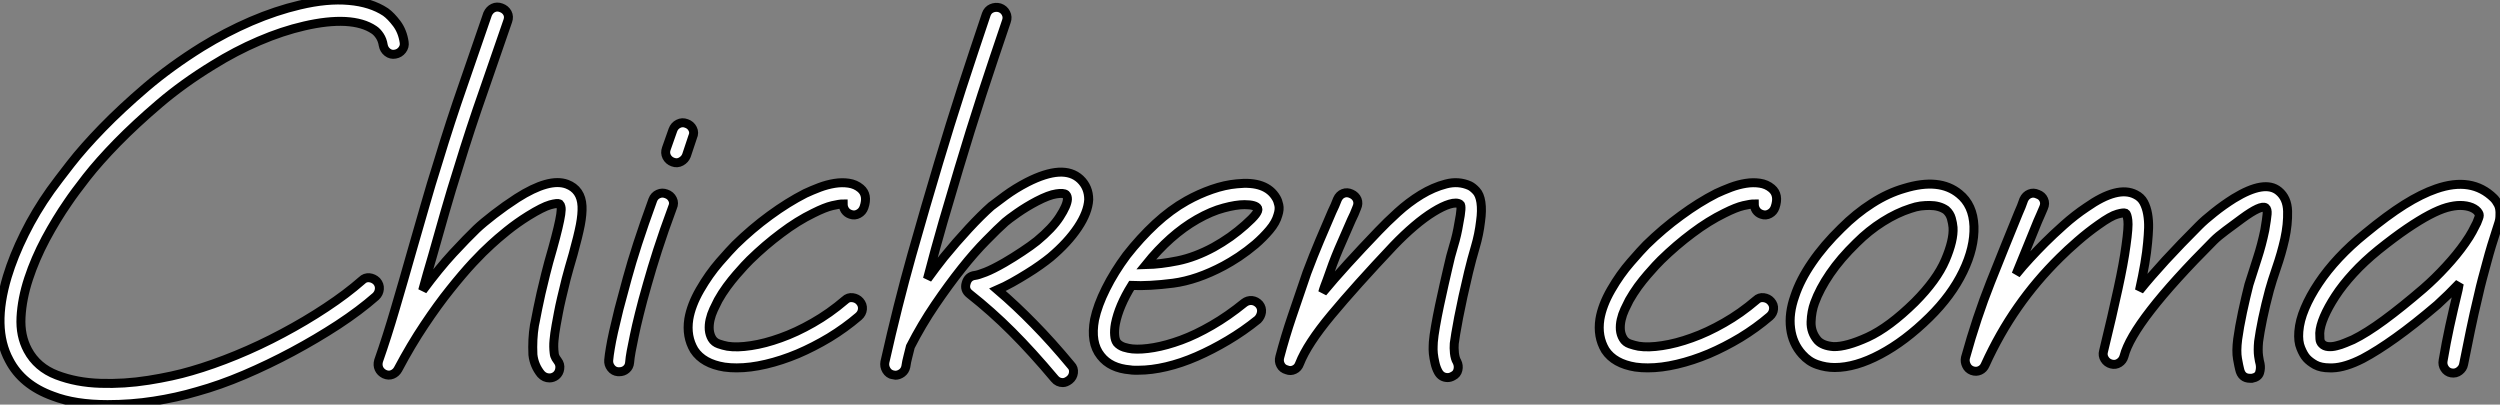 <?xml version="1.0" standalone="no"?>
<svg xmlns="http://www.w3.org/2000/svg" viewBox="1.689 -40.971 278.426 45.061"><rect x="1.689" y="-40.971" width="278.426" height="45.061" fill="#808080" stroke="none"/><path d="M46.70-36.27L46.70-36.27Q46.78-35.80 46.48-35.41Q46.18-35.02 45.70-34.94L45.70-34.94Q45.23-34.85 44.84-35.15Q44.46-35.45 44.37-35.93L44.37-35.93Q44.28-36.53 43.98-36.98Q43.68-37.43 43.34-37.65L43.34-37.65Q42.13-38.47 40.15-38.58Q38.17-38.68 35.58-38.08L35.58-38.08Q33.13-37.52 30.52-36.40Q27.91-35.28 25.42-33.73L25.42-33.73Q22.10-31.70 19.45-29.44Q16.80-27.18 14.75-25.09Q12.71-23.00 11.33-21.24Q9.95-19.47 9.26-18.44L9.26-18.44Q7.97-16.58 6.78-14.37Q5.60-12.15 4.87-9.93Q4.14-7.71 4.03-5.64Q3.92-3.58 4.78-1.98L4.78-1.98Q5.82-0.04 8.01 0.80Q10.21 1.64 12.86 1.72Q15.51 1.81 18.22 1.38Q20.94 0.95 23.00 0.34L23.00 0.34Q25.37-0.34 28-1.42Q30.63-2.50 33.17-3.86Q35.71-5.21 37.99-6.72Q40.28-8.23 42-9.74L42-9.74Q42.34-10.08 42.82-10.04Q43.29-9.99 43.64-9.65L43.64-9.65Q43.98-9.26 43.94-8.79Q43.90-8.31 43.55-7.97L43.55-7.97Q41.74-6.38 39.33-4.80Q36.92-3.23 34.27-1.81Q31.62-0.39 28.88 0.78Q26.15 1.94 23.65 2.63L23.65 2.63Q21.32 3.32 18.82 3.70Q16.33 4.09 13.66 4.09L13.66 4.09Q10.04 4.09 7.58 3.14L7.58 3.14Q4.14 1.90 2.71-0.86L2.71-0.86Q0.78-4.44 2.50-10.17L2.50-10.17Q3.19-12.45 4.42-14.93Q5.64-17.40 7.32-19.77L7.32-19.77Q8.10-20.85 9.54-22.70Q10.98-24.55 13.10-26.73Q15.21-28.90 17.96-31.25Q20.72-33.60 24.17-35.75L24.17-35.75Q26.84-37.39 29.64-38.60Q32.44-39.80 35.06-40.41L35.06-40.41Q38.12-41.14 40.56-40.92Q42.99-40.71 44.63-39.63L44.63-39.63Q45.23-39.20 45.88-38.34Q46.52-37.48 46.70-36.27ZM63.62-4.74L63.62-4.74Q63.45-3.79 63.39-3.08Q63.32-2.37 63.41-1.64L63.41-1.64Q63.41-1.55 63.47-1.34Q63.54-1.12 63.80-0.78L63.80-0.78Q64.10-0.39 64.03 0.09Q63.97 0.56 63.62 0.86L63.62 0.86Q63.28 1.12 62.89 1.12L62.89 1.12Q62.33 1.12 61.94 0.69L61.94 0.69Q61.17-0.26 61.04-1.46L61.04-1.46Q61.00-2.33 61.04-3.14Q61.08-3.96 61.21-4.74L61.21-4.74L61.30-5.17Q61.43-5.86 61.58-6.61Q61.73-7.37 61.94-8.29Q62.16-9.22 62.46-10.45Q62.76-11.67 63.24-13.31L63.24-13.31Q63.97-15.94 64.14-17.10L64.14-17.10Q64.23-17.70 64.16-17.94Q64.10-18.18 64.01-18.26L64.01-18.26Q63.80-18.39 62.96-18.16Q62.12-17.92 60.52-16.93L60.52-16.93Q59.27-16.15 58.15-15.25Q57.03-14.34 56.39-13.74L56.39-13.74Q55.53-12.97 54.36-11.72Q53.20-10.47 51.82-8.74Q50.44-7.02 48.96-4.80Q47.47-2.58 46.01 0.17L46.01 0.17Q45.79 0.56 45.38 0.73Q44.97 0.90 44.50 0.69L44.50 0.69Q44.07 0.47 43.90 0.09Q43.72-0.30 43.85-0.78L43.85-0.78Q44.80-3.49 45.70-6.57Q46.61-9.65 47.56-13.01L47.56-13.01Q48.29-15.51 49.00-18.01Q49.71-20.50 50.49-22.96L50.49-22.96Q51.86-27.48 53.31-31.62Q54.75-35.75 56-39.42L56-39.42Q56.22-39.89 56.62-40.08Q57.03-40.28 57.51-40.10L57.51-40.10Q57.98-39.93 58.20-39.52Q58.41-39.11 58.24-38.64L58.24-38.64Q56.99-34.98 55.55-30.86Q54.10-26.75 52.73-22.27L52.73-22.27Q51.95-19.82 51.24-17.34Q50.53-14.86 49.84-12.41L49.84-12.41Q49.54-11.42 49.28-10.49Q49.02-9.56 48.76-8.62L48.76-8.62Q50.57-11.07 52.14-12.77Q53.72-14.47 54.75-15.46L54.75-15.46Q55.48-16.15 56.71-17.10Q57.94-18.05 59.27-18.91L59.27-18.91Q62.85-21.19 64.83-20.46L64.83-20.46Q66.42-19.86 66.51-18.01L66.51-18.01Q66.55-17.14 66.32-15.92Q66.08-14.69 65.52-12.66L65.52-12.66Q65.05-11.07 64.74-9.89Q64.44-8.70 64.23-7.78Q64.01-6.85 63.88-6.14Q63.75-5.43 63.62-4.74ZM75.90-19.38L75.90-19.38Q76.38-19.21 76.59-18.78Q76.81-18.35 76.59-17.88L76.59-17.88Q75.60-15.21 74.93-13.12Q74.26-11.03 73.79-9.35L73.79-9.35Q73.23-7.41 72.89-6.01Q72.54-4.61 72.33-3.58Q72.11-2.54 71.98-1.83Q71.85-1.12 71.81-0.60L71.81-0.60Q71.77-0.13 71.44 0.15Q71.12 0.43 70.65 0.43L70.65 0.43L70.52 0.43Q70.04 0.39 69.74 0Q69.44-0.39 69.48-0.86L69.48-0.86Q69.53-1.42 69.66-2.18Q69.78-2.93 70.02-4.01Q70.26-5.08 70.62-6.53Q70.99-7.97 71.55-9.99L71.55-9.99Q72.02-11.72 72.71-13.85Q73.40-15.98 74.39-18.70L74.39-18.70Q74.57-19.17 75.00-19.36Q75.43-19.56 75.90-19.38ZM78.14-27.22L78.14-27.22Q78.62-27.05 78.83-26.62Q79.05-26.19 78.83-25.72L78.83-25.72L78.14-23.65Q77.97-23.22 77.54-22.98Q77.11-22.74 76.63-22.92L76.63-22.92Q76.16-23.09 75.94-23.52Q75.73-23.95 75.90-24.42L75.90-24.42L76.63-26.49Q76.81-26.97 77.24-27.18Q77.67-27.40 78.14-27.22ZM96.41-17.10L96.41-17.10Q96.02-17.23 95.80-17.55Q95.59-17.88 95.59-18.26L95.59-18.26Q95.20-18.26 94.38-18.07Q93.56-17.88 92.27-17.23L92.27-17.23Q90.50-16.37 88.70-15.01Q86.89-13.66 85.21-12.02L85.21-12.02Q84.99-11.80 84.60-11.39Q84.22-10.98 83.70-10.38Q83.18-9.78 82.64-9.05Q82.10-8.31 81.67-7.54L81.67-7.54Q81.42-7.06 81.16-6.50Q80.90-5.94 80.77-5.36Q80.64-4.78 80.68-4.24Q80.73-3.70 80.98-3.27L80.98-3.27Q81.24-2.84 81.74-2.67Q82.23-2.50 82.71-2.41L82.71-2.41Q83.78-2.24 85.34-2.48Q86.89-2.71 88.63-3.34Q90.38-3.96 92.23-5.02Q94.08-6.07 95.80-7.54L95.80-7.54Q96.15-7.88 96.64-7.82Q97.14-7.75 97.44-7.41L97.44-7.41Q97.78-7.02 97.74-6.55Q97.70-6.07 97.31-5.73L97.31-5.73Q95.80-4.44 94.06-3.38Q92.31-2.33 90.53-1.57Q88.74-0.82 86.99-0.41Q85.25 0 83.74 0L83.74 0Q83.40 0 83.05-0.02Q82.71-0.04 82.36-0.09L82.36-0.09Q79.99-0.47 79.00-1.98L79.00-1.98Q78.10-3.49 78.40-5.43L78.40-5.43Q78.66-6.98 79.65-8.70L79.65-8.70Q80.64-10.42 81.82-11.78Q83.01-13.14 83.57-13.70L83.57-13.70Q85.42-15.51 87.42-16.97Q89.43-18.44 91.37-19.43L91.37-19.43Q92.10-19.77 92.96-20.10Q93.82-20.42 94.64-20.55Q95.46-20.68 96.21-20.57Q96.97-20.46 97.53-19.99L97.53-19.99Q98.39-19.26 97.91-17.88L97.91-17.88Q97.74-17.40 97.31-17.17Q96.88-16.93 96.41-17.10ZM122.94-18.74L122.94-18.74Q122.86-17.32 121.74-15.64Q120.62-13.96 118.68-12.32L118.68-12.32Q118.20-11.93 117.54-11.46Q116.87-10.98 116.07-10.49Q115.27-9.99 114.43-9.52Q113.59-9.05 112.78-8.70L112.78-8.70Q114.84-6.94 116.82-4.91Q118.81-2.89 120.96-0.30L120.96-0.30Q121.30 0.04 121.24 0.54Q121.18 1.03 120.79 1.34L120.79 1.34Q120.40 1.64 120.06 1.64L120.06 1.64Q119.50 1.64 119.15 1.21L119.15 1.21Q116.65-1.77 114.39-4.03Q112.13-6.29 109.67-8.23L109.67-8.23Q109.07-8.70 109.29-9.43L109.29-9.43Q109.50-10.21 110.28-10.30L110.28-10.30Q110.62-10.34 111.44-10.66Q112.26-10.98 113.55-11.72L113.55-11.72Q114.58-12.32 115.55-12.97Q116.52-13.61 117.17-14.13L117.17-14.13Q118.89-15.55 119.71-16.82Q120.53-18.09 120.57-18.78L120.57-18.78Q120.57-19.13 120.40-19.30L120.40-19.30Q120.14-19.51 119.32-19.38Q118.50-19.26 117.17-18.57L117.17-18.57Q116.01-17.96 114.99-17.25Q113.98-16.54 113.64-16.24L113.64-16.24Q112.82-15.51 111.53-14.19Q110.23-12.88 108.79-11.07Q107.35-9.26 105.84-7.04Q104.33-4.82 103.08-2.37L103.08-2.37Q102.95-1.81 102.80-1.25Q102.65-0.69 102.57-0.13L102.57-0.13Q102.48 0.30 102.14 0.56Q101.79 0.82 101.40 0.82L101.40 0.82Q101.32 0.82 101.27 0.80Q101.23 0.78 101.14 0.78L101.14 0.78Q100.67 0.69 100.41 0.26Q100.15-0.17 100.24-0.65L100.24-0.65Q101.66-6.98 103.23-12.56Q104.81-18.14 106.23-22.87L106.23-22.87Q107.48-27.05 108.81-31.17Q110.15-35.28 111.53-39.37L111.53-39.37Q111.70-39.85 112.13-40.04Q112.56-40.23 113.03-40.10L113.03-40.10Q113.51-39.93 113.72-39.50Q113.94-39.07 113.77-38.60L113.77-38.60Q112.39-34.55 111.05-30.46Q109.72-26.36 108.47-22.18L108.47-22.18Q107.61-19.30 106.72-16.26Q105.84-13.22 104.98-9.91L104.98-9.91Q105.45-10.55 105.90-11.16Q106.36-11.76 106.83-12.36L106.83-12.36Q108.17-14 109.57-15.51Q110.97-17.02 112.09-18.01L112.09-18.01Q112.52-18.35 113.64-19.17Q114.76-19.99 116.09-20.68L116.09-20.68Q120.14-22.74 121.99-21.02L121.99-21.02Q122.94-20.12 122.94-18.74ZM143.83-18.91L143.83-18.91Q144.01-18.61 144.11-18.14Q144.22-17.66 144.01-17.02L144.01-17.02Q143.79-16.20 143.08-15.36Q142.37-14.52 141.49-13.76Q140.60-13.01 139.66-12.38Q138.71-11.76 137.98-11.37L137.98-11.37Q135.00-9.78 132.33-9.43Q129.66-9.09 127.72-9.18L127.72-9.18Q126.30-6.89 125.91-4.91L125.91-4.91Q125.78-4.18 125.83-3.64Q125.87-3.10 126.09-2.80L126.09-2.80Q126.39-2.46 126.88-2.30Q127.38-2.15 127.81-2.11L127.81-2.11Q128.80-2.02 130.20-2.26Q131.60-2.50 133.24-3.10Q134.87-3.70 136.66-4.74Q138.45-5.77 140.26-7.24L140.26-7.24Q140.65-7.54 141.12-7.50Q141.59-7.45 141.94-7.06L141.94-7.06Q142.24-6.68 142.18-6.20Q142.11-5.73 141.77-5.38L141.77-5.38Q140.17-4.09 138.43-3.06Q136.68-2.02 134.96-1.27Q133.24-0.52 131.58-0.13Q129.92 0.26 128.50 0.26L128.50 0.26Q128.28 0.26 128.02 0.26Q127.77 0.26 127.55 0.22L127.55 0.22Q125.35 0.04 124.28-1.34L124.28-1.34Q123.11-2.80 123.59-5.38L123.59-5.38Q123.93-6.98 124.86-8.83Q125.78-10.68 127.16-12.54L127.16-12.54Q128.67-14.47 130.37-16.05Q132.07-17.62 133.84-18.61L133.84-18.61Q135.22-19.38 136.66-19.88Q138.10-20.38 139.44-20.50L139.44-20.50Q142.71-20.85 143.83-18.91ZM140.34-15.90L140.34-15.90Q141.21-16.67 141.53-17.10Q141.85-17.53 141.77-17.75L141.77-17.75Q141.68-17.96 141.29-18.07Q140.90-18.18 140.30-18.18L140.30-18.18Q139.35-18.18 137.98-17.81Q136.60-17.45 135.00-16.54L135.00-16.54Q131.99-14.82 129.32-11.50L129.32-11.50Q130.95-11.54 132.87-11.93Q134.79-12.32 136.86-13.44L136.86-13.44Q137.80-13.96 138.71-14.60Q139.61-15.25 140.34-15.90ZM166.62-18.44L166.62-18.44Q166.75-17.53 166.58-16.33L166.58-16.33Q166.41-14.86 166.00-13.48Q165.59-12.10 165.24-10.64L165.24-10.64Q164.55-7.75 164.14-5.62Q163.74-3.49 163.65-2.71L163.65-2.71Q163.61-2.24 163.67-1.64Q163.74-1.03 163.95-0.69L163.95-0.69Q164.17-0.26 164.06 0.22Q163.95 0.69 163.52 0.90L163.52 0.90Q163.22 1.08 162.92 1.08L162.92 1.08Q162.23 1.08 161.88 0.47L161.88 0.47Q161.62 0 161.50-0.56Q161.37-1.12 161.32-1.59Q161.28-2.07 161.30-2.43Q161.32-2.80 161.32-2.89L161.32-2.89Q161.37-3.53 161.56-4.63Q161.75-5.73 162.01-6.96Q162.27-8.18 162.53-9.33Q162.79-10.47 162.96-11.20L162.96-11.20Q163.22-12.41 163.58-13.59Q163.95-14.78 164.17-16.15L164.17-16.15Q164.55-18.05 164.30-18.22L164.30-18.22Q163.91-18.48 163.13-18.24Q162.36-18.01 161.34-17.38Q160.33-16.76 159.19-15.79Q158.05-14.82 156.89-13.61L156.89-13.61Q152.66-9.13 149.97-5.90Q147.28-2.67 146.42-0.47L146.42-0.47Q146.25 0 145.84 0.19Q145.43 0.39 145.00 0.22L145.00 0.22Q144.52 0.09 144.31-0.32Q144.09-0.73 144.22-1.21L144.22-1.21Q144.82-3.49 145.58-5.73Q146.33-7.97 147.24-10.60L147.24-10.60Q147.97-12.54 148.66-14.17Q149.35-15.81 150.04-17.40L150.04-17.40Q150.21-17.75 150.36-18.09Q150.51-18.44 150.64-18.78L150.64-18.78Q150.86-19.26 151.29-19.43Q151.72-19.60 152.19-19.38L152.19-19.38Q152.66-19.17 152.84-18.74Q153.01-18.31 152.79-17.83L152.79-17.83Q152.66-17.49 152.51-17.14Q152.36-16.80 152.19-16.46L152.19-16.46Q151.46-14.82 150.79-13.25Q150.12-11.67 149.48-9.78L149.48-9.78Q149.35-9.43 149.22-9.09Q149.09-8.74 149.00-8.40L149.00-8.40Q150.25-9.91 151.78-11.59Q153.31-13.27 155.21-15.25L155.21-15.25Q156.11-16.20 157.34-17.32Q158.57-18.44 159.94-19.28Q161.32-20.12 162.72-20.48Q164.12-20.85 165.37-20.29L165.37-20.29Q165.72-20.12 166.10-19.71Q166.49-19.30 166.62-18.44Z" fill="white" stroke="black" transform="scale(1,1)"/><path d="M197.88-17.10L197.88-17.10Q197.49-17.23 197.27-17.55Q197.06-17.88 197.06-18.26L197.06-18.26Q196.67-18.26 195.85-18.07Q195.03-17.88 193.74-17.23L193.74-17.23Q191.98-16.37 190.17-15.01Q188.36-13.66 186.68-12.02L186.68-12.02Q186.46-11.80 186.07-11.39Q185.69-10.98 185.17-10.38Q184.65-9.78 184.11-9.05Q183.58-8.31 183.14-7.54L183.14-7.54Q182.89-7.06 182.63-6.50Q182.37-5.94 182.24-5.36Q182.11-4.78 182.15-4.24Q182.20-3.70 182.46-3.27L182.46-3.27Q182.71-2.84 183.21-2.67Q183.70-2.50 184.18-2.41L184.18-2.41Q185.26-2.24 186.81-2.48Q188.36-2.71 190.10-3.34Q191.85-3.96 193.70-5.02Q195.55-6.07 197.27-7.54L197.27-7.54Q197.62-7.88 198.11-7.82Q198.61-7.75 198.91-7.41L198.91-7.41Q199.26-7.02 199.21-6.55Q199.17-6.07 198.78-5.73L198.78-5.73Q197.27-4.44 195.53-3.38Q193.78-2.33 192.00-1.57Q190.21-0.82 188.46-0.41Q186.72 0 185.21 0L185.21 0Q184.87 0 184.52-0.02Q184.18-0.04 183.83-0.09L183.83-0.09Q181.46-0.47 180.47-1.98L180.47-1.98Q179.57-3.49 179.87-5.43L179.87-5.43Q180.13-6.98 181.12-8.70L181.12-8.70Q182.11-10.42 183.30-11.78Q184.48-13.14 185.04-13.70L185.04-13.70Q186.89-15.51 188.90-16.97Q190.90-18.44 192.84-19.43L192.84-19.43Q193.57-19.77 194.43-20.10Q195.29-20.42 196.11-20.55Q196.93-20.68 197.68-20.57Q198.44-20.46 199.00-19.99L199.00-19.99Q199.86-19.26 199.38-17.88L199.38-17.88Q199.21-17.40 198.78-17.17Q198.35-16.93 197.88-17.10ZM221.53-15.77L221.53-15.77Q221.61-13.40 220.32-10.73Q219.03-8.06 216.57-5.64L216.57-5.64Q213.86-2.97 211.10-1.51Q208.34-0.04 206.02-0.04L206.02-0.04Q205.03-0.04 204.08-0.37Q203.13-0.69 202.40-1.51L202.40-1.51Q201.32-2.71 201.11-4.39Q200.89-6.07 201.58-8.01L201.58-8.01Q202.18-9.82 203.50-11.74Q204.81-13.66 206.75-15.55L206.75-15.55Q208.39-17.19 210.18-18.33Q211.96-19.47 213.77-19.99L213.77-19.99Q217.69-21.19 219.89-19.38L219.89-19.38Q221.44-18.14 221.53-15.77ZM214.94-7.32L214.94-7.32Q217.39-9.78 218.34-12.00Q219.29-14.22 219.20-15.64L219.20-15.64Q219.16-16.11 219.01-16.65Q218.86-17.19 218.42-17.58L218.42-17.58Q217.69-18.09 216.57-18.09L216.57-18.09Q216.10-18.09 215.58-18.03Q215.06-17.96 214.46-17.75L214.46-17.75Q212.95-17.27 211.38-16.28Q209.81-15.29 208.43-13.91L208.43-13.91Q206.66-12.19 205.50-10.49Q204.34-8.79 203.78-7.24L203.78-7.24Q203.43-6.29 203.39-5.13Q203.35-3.96 204.12-3.06L204.12-3.06Q204.68-2.46 205.89-2.37L205.89-2.37Q207.31-2.33 209.70-3.42Q212.09-4.52 214.94-7.32ZM255.47-19.69L255.47-19.69Q256.42-18.91 256.46-17.45Q256.50-15.98 256.14-14.34Q255.77-12.71 255.23-11.16Q254.70-9.61 254.44-8.66L254.44-8.66Q254.01-7.06 253.68-5.49Q253.36-3.92 253.23-2.93L253.23-2.93Q253.14-1.94 253.23-1.31Q253.32-0.69 253.40-0.43L253.40-0.43Q253.49 0.04 253.34 0.54Q253.19 1.03 252.50 1.16L252.50 1.16L252.28 1.16Q251.34 1.16 251.12 0.17L251.12 0.17Q251.03-0.17 250.88-1.01Q250.73-1.85 250.90-3.19L250.90-3.19Q251.08-4.52 251.44-6.22Q251.81-7.93 252.15-9.26L252.15-9.26Q252.63-10.77 253.10-12.23Q253.58-13.70 253.92-15.34L253.92-15.34Q254.14-16.63 254.18-17.14Q254.22-17.66 254.01-17.83L254.01-17.83Q253.49-18.18 251.38-16.63L251.38-16.63Q250.43-15.94 249.57-15.29Q248.71-14.65 248.23-14.17L248.23-14.17Q239.23-5.17 238.24-1.29L238.24-1.29Q238.11-0.82 237.70-0.56Q237.29-0.30 236.82-0.43L236.82-0.43Q236.34-0.56 236.09-0.97Q235.83-1.38 235.96-1.85L235.96-1.85Q236.95-5.90 237.57-8.79Q238.20-11.67 238.46-13.61L238.46-13.61Q238.76-15.72 238.67-16.43Q238.58-17.14 238.41-17.23L238.41-17.23Q238.20-17.32 237.49-17.12Q236.78-16.93 235.40-15.94L235.40-15.94Q234.23-15.12 233.07-14.11Q231.91-13.10 231.09-12.28L231.09-12.28Q228.46-9.69 226.42-6.76Q224.37-3.83 222.78-0.34L222.78-0.34Q222.60 0.09 222.19 0.28Q221.78 0.47 221.31 0.30L221.31 0.30Q220.88 0.13 220.69-0.28Q220.49-0.69 220.58-1.12L220.58-1.12Q221.83-5.64 223.38-9.54Q224.93-13.44 226.48-17.23L226.48-17.23Q226.65-17.62 226.80-17.98Q226.95-18.35 227.08-18.74L227.08-18.74Q227.30-19.21 227.73-19.38Q228.16-19.56 228.63-19.34L228.63-19.34Q229.11-19.17 229.30-18.74Q229.50-18.31 229.28-17.83L229.28-17.83Q229.11-17.45 228.96-17.08Q228.81-16.71 228.63-16.33L228.63-16.33Q228.03-14.82 227.43-13.38Q226.82-11.93 226.22-10.42L226.22-10.42Q226.95-11.33 227.77-12.21Q228.59-13.10 229.45-13.96L229.45-13.96Q230.31-14.82 231.54-15.92Q232.77-17.02 234.06-17.88L234.06-17.88Q237.55-20.33 239.53-19.30L239.53-19.30Q240.14-19.00 240.44-18.44Q240.74-17.88 240.87-17.14Q241.00-16.41 240.98-15.59Q240.95-14.78 240.87-13.96L240.87-13.96Q240.70-11.93 239.96-8.62L239.96-8.62Q241.21-10.17 242.87-11.98Q244.53-13.78 246.60-15.85L246.60-15.85Q247.20-16.46 248.26-17.30Q249.31-18.14 250.47-18.87L250.47-18.87Q253.92-20.98 255.47-19.69ZM280.11-17.02L280.11-17.02Q280.11-16.54 279.98-16.15Q279.85-15.77 279.72-15.34L279.72-15.34Q279.46-14.56 279.18-13.63Q278.90-12.71 278.65-11.76Q278.39-10.81 278.15-9.91Q277.91-9.00 277.74-8.23L277.74-8.23Q277.18-5.90 276.82-4.14Q276.45-2.37 276.06-0.39L276.06-0.39Q275.98 0.04 275.59 0.34Q275.20 0.65 274.68 0.56L274.68 0.56Q274.21 0.47 273.95 0.06Q273.69-0.34 273.78-0.82L273.78-0.82Q274.12-2.84 274.51-4.63Q274.90-6.42 275.46-8.74L275.46-8.74Q275.50-8.92 275.52-9.09Q275.54-9.26 275.59-9.43L275.59-9.43Q274.98-8.79 274.36-8.18Q273.74-7.58 273.13-7.02L273.13-7.02Q270.55-4.82 268.50-3.36Q266.46-1.90 264.82-1.03L264.82-1.03Q262.88-0.04 261.46 0L261.46 0L261.16 0Q260.17 0 259.54-0.34Q258.92-0.69 258.57-1.08L258.57-1.08Q258.23-1.46 257.93-2.20Q257.62-2.93 257.71-4.05L257.71-4.05Q257.80-5.26 258.38-6.63Q258.96-8.01 259.91-9.43Q260.86-10.86 262.17-12.26Q263.48-13.66 265.08-14.95L265.08-14.95Q267.53-16.97 269.45-18.18Q271.37-19.38 273.00-19.94L273.00-19.94Q276.97-21.32 279.42-18.91L279.42-18.91Q279.68-18.65 279.92-18.20Q280.15-17.75 280.11-17.02ZM276.23-13.91L276.23-13.91Q276.75-14.65 277.03-15.18Q277.31-15.72 277.53-16.15L277.53-16.15Q277.61-16.37 277.74-16.69Q277.87-17.02 277.74-17.23L277.74-17.23Q277.53-17.62 276.97-17.86Q276.41-18.09 275.67-18.09L275.67-18.09Q275.03-18.09 274.19-17.86Q273.35-17.62 272.25-17.04Q271.15-16.46 269.75-15.51Q268.35-14.56 266.58-13.14L266.58-13.14Q264.99-11.85 263.78-10.53Q262.58-9.22 261.78-7.99Q260.98-6.76 260.53-5.71Q260.08-4.65 260.04-3.88L260.04-3.88Q260.04-3.58 260.06-3.23Q260.08-2.89 260.30-2.67L260.30-2.67Q260.55-2.41 260.98-2.37Q261.42-2.33 261.91-2.46Q262.41-2.58 262.88-2.78Q263.35-2.97 263.74-3.14L263.74-3.14Q265.25-3.88 267.21-5.32Q269.17-6.76 271.58-8.83L271.58-8.83Q272.87-9.95 274.10-11.29Q275.33-12.62 276.23-13.91Z" fill="white" stroke="black" transform="scale(1,1)"/></svg>